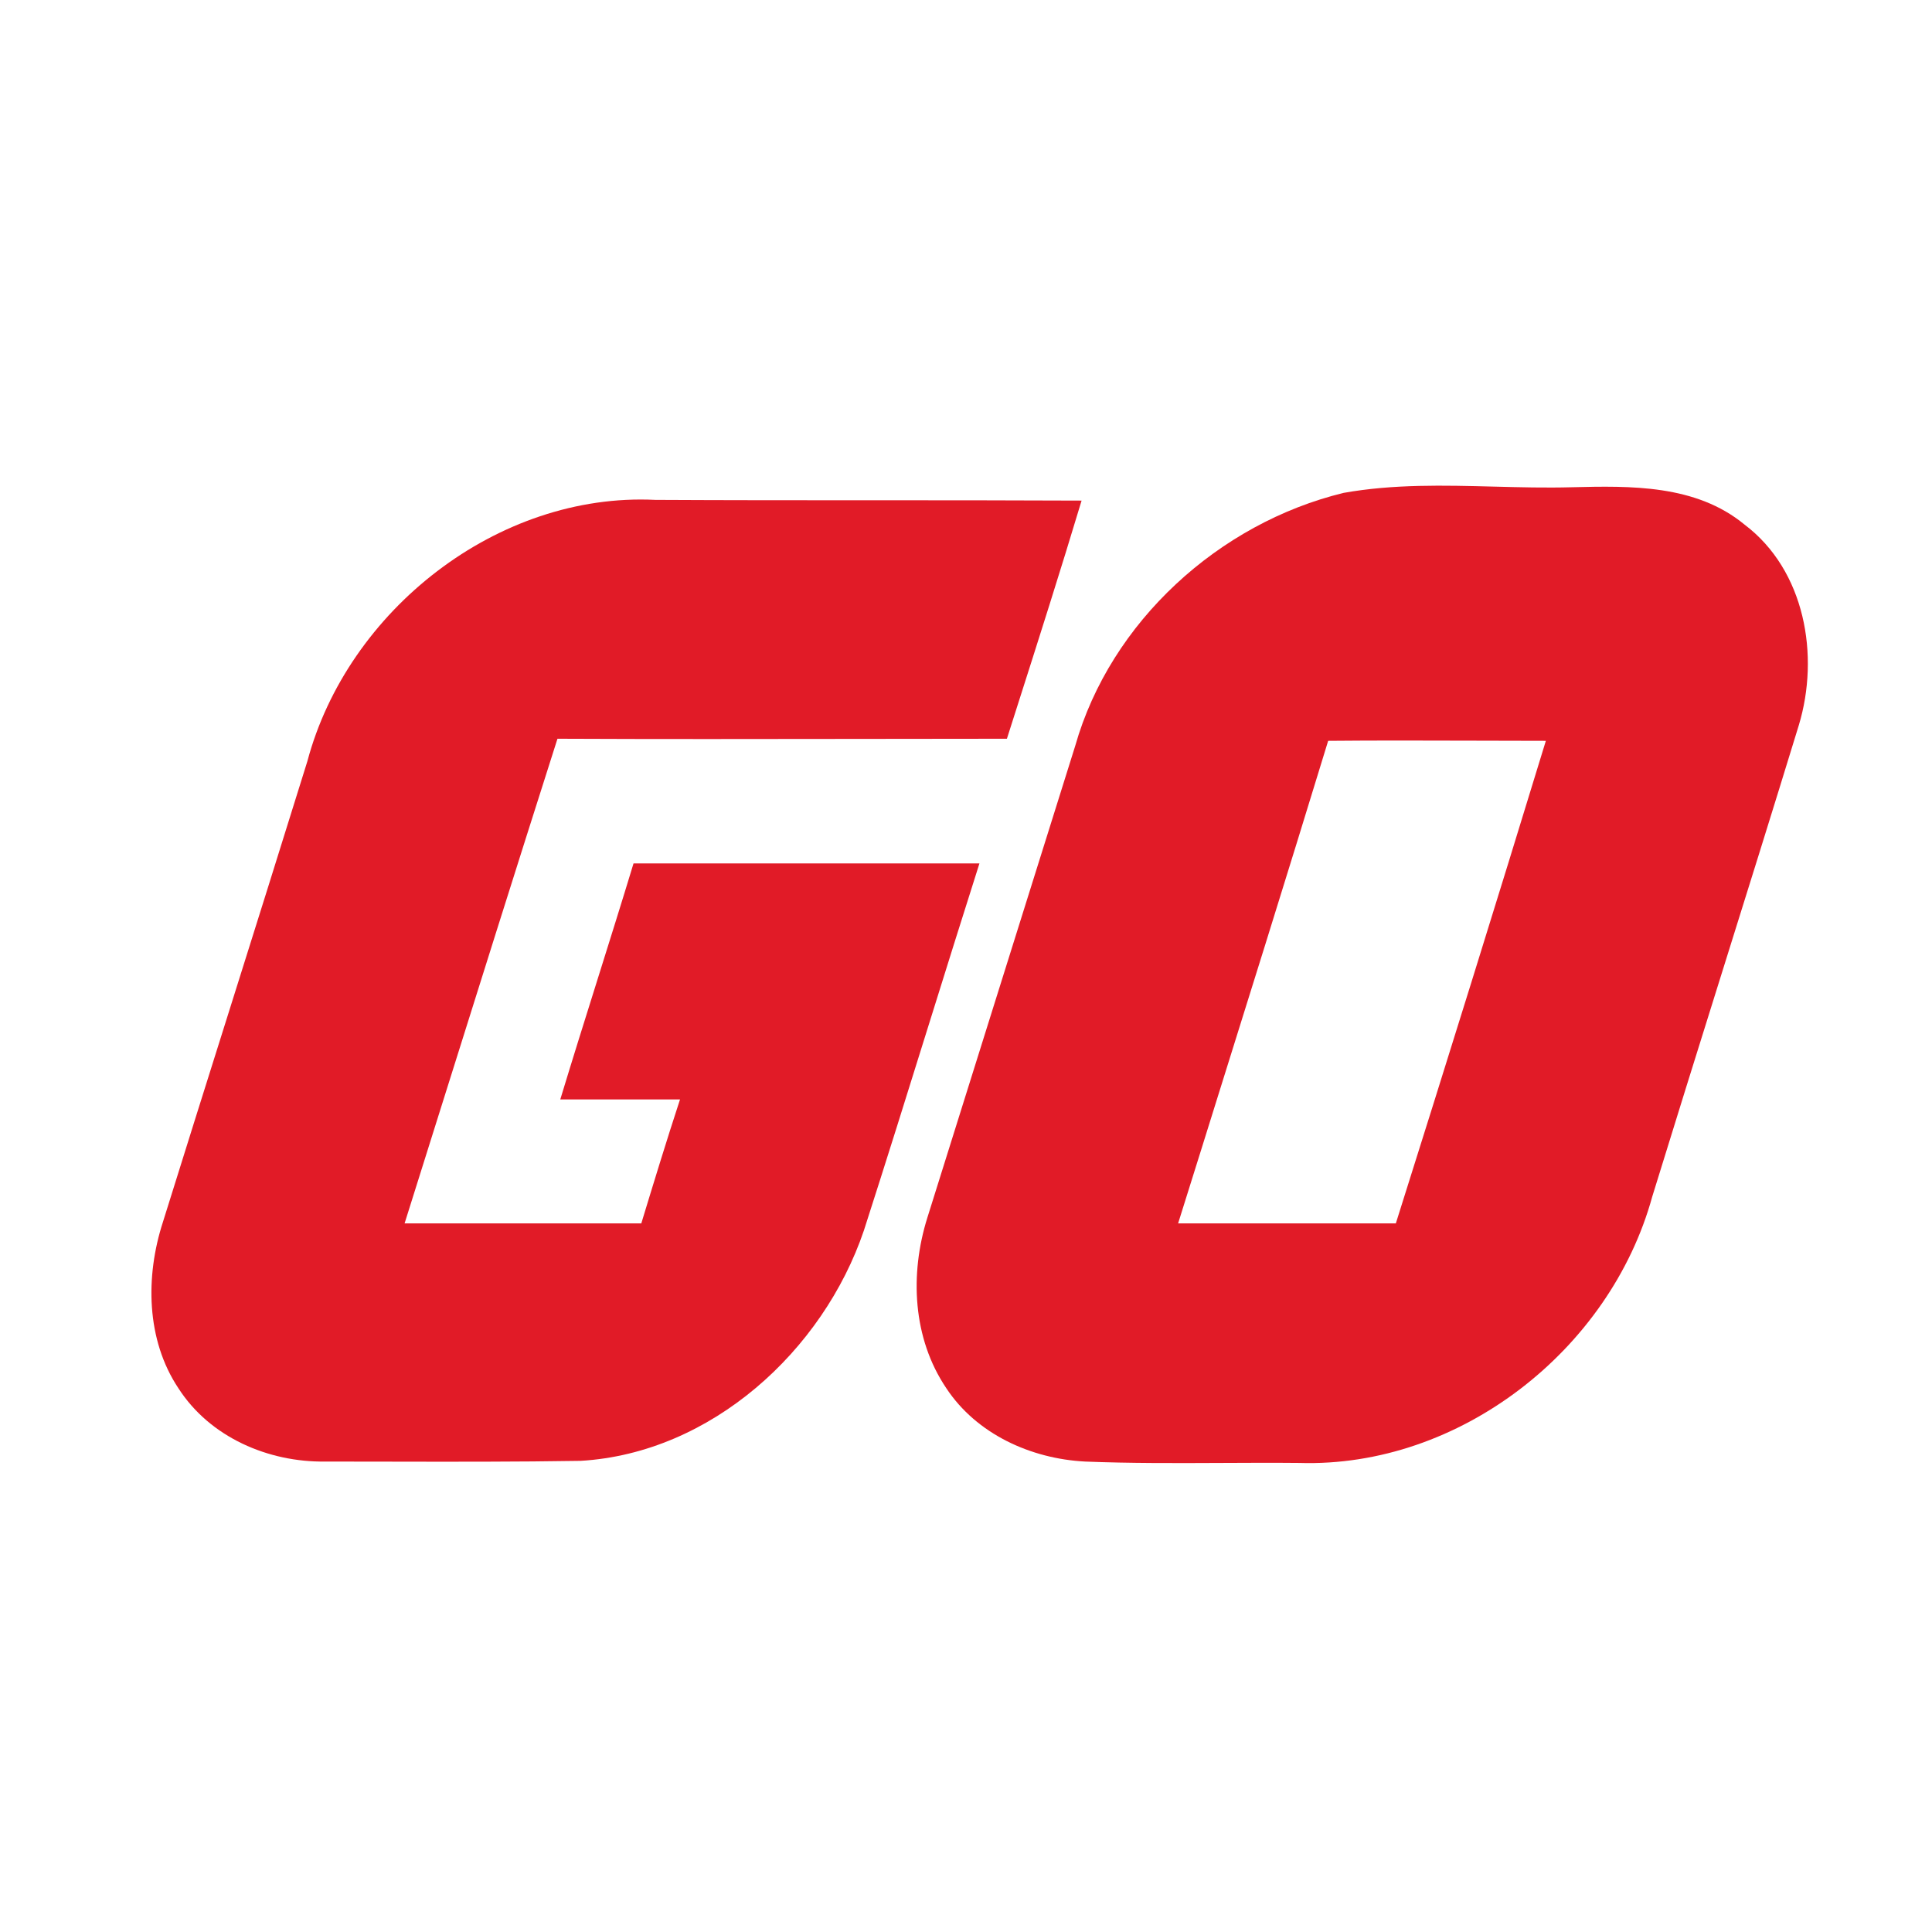 <svg width="46" height="46" viewBox="0 0 46 46" fill="none" xmlns="http://www.w3.org/2000/svg">
<path d="M9.248 34.801C10.769 34.804 12.302 34.807 13.826 34.782C16.929 34.598 19.596 32.165 20.569 29.297C21.1 27.649 21.614 26.001 22.127 24.355C22.523 23.087 22.918 21.821 23.32 20.558H15.084C14.799 21.497 14.505 22.432 14.212 23.367C13.918 24.303 13.625 25.238 13.34 26.177H16.191C15.872 27.15 15.57 28.14 15.269 29.129H9.633C9.865 28.389 10.098 27.649 10.331 26.908C11.306 23.802 12.284 20.69 13.273 17.589C15.644 17.6 18.031 17.596 20.413 17.593C21.602 17.591 22.79 17.589 23.974 17.589C24.047 17.36 24.12 17.131 24.193 16.902C24.724 15.239 25.251 13.585 25.752 11.919C24.058 11.911 22.368 11.911 20.678 11.911C18.988 11.911 17.298 11.911 15.604 11.902C11.847 11.718 8.274 14.536 7.318 18.126C6.686 20.159 6.05 22.183 5.414 24.204C4.901 25.834 4.388 27.463 3.879 29.096C3.46 30.387 3.477 31.897 4.248 33.054C5.003 34.228 6.395 34.816 7.737 34.799C8.239 34.799 8.743 34.8 9.248 34.801Z" fill="#E11B27"/>
<path fill-rule="evenodd" clip-rule="evenodd" d="M30.935 34.832C34.743 34.95 38.333 32.149 39.339 28.492C39.874 26.754 40.417 25.02 40.958 23.289C41.587 21.278 42.215 19.272 42.828 17.27C43.331 15.61 42.979 13.58 41.536 12.49C40.379 11.534 38.819 11.567 37.427 11.601C36.811 11.618 36.193 11.602 35.575 11.586C34.376 11.555 33.177 11.524 31.992 11.735C29.023 12.456 26.44 14.804 25.601 17.757C25.014 19.627 24.427 21.501 23.84 23.375C23.253 25.25 22.666 27.125 22.079 28.995C21.659 30.337 21.727 31.863 22.532 33.054C23.253 34.145 24.544 34.732 25.836 34.799C26.914 34.842 27.999 34.837 29.083 34.832C29.701 34.829 30.32 34.826 30.935 34.832ZM28.615 27.326C29.621 24.11 30.634 20.875 31.623 17.639C32.777 17.628 33.938 17.632 35.092 17.635C35.666 17.637 36.238 17.639 36.806 17.639C35.632 21.48 34.441 25.305 33.234 29.129H28.05C28.238 28.529 28.426 27.928 28.615 27.326Z" fill="#E11B27"/>
</svg>
